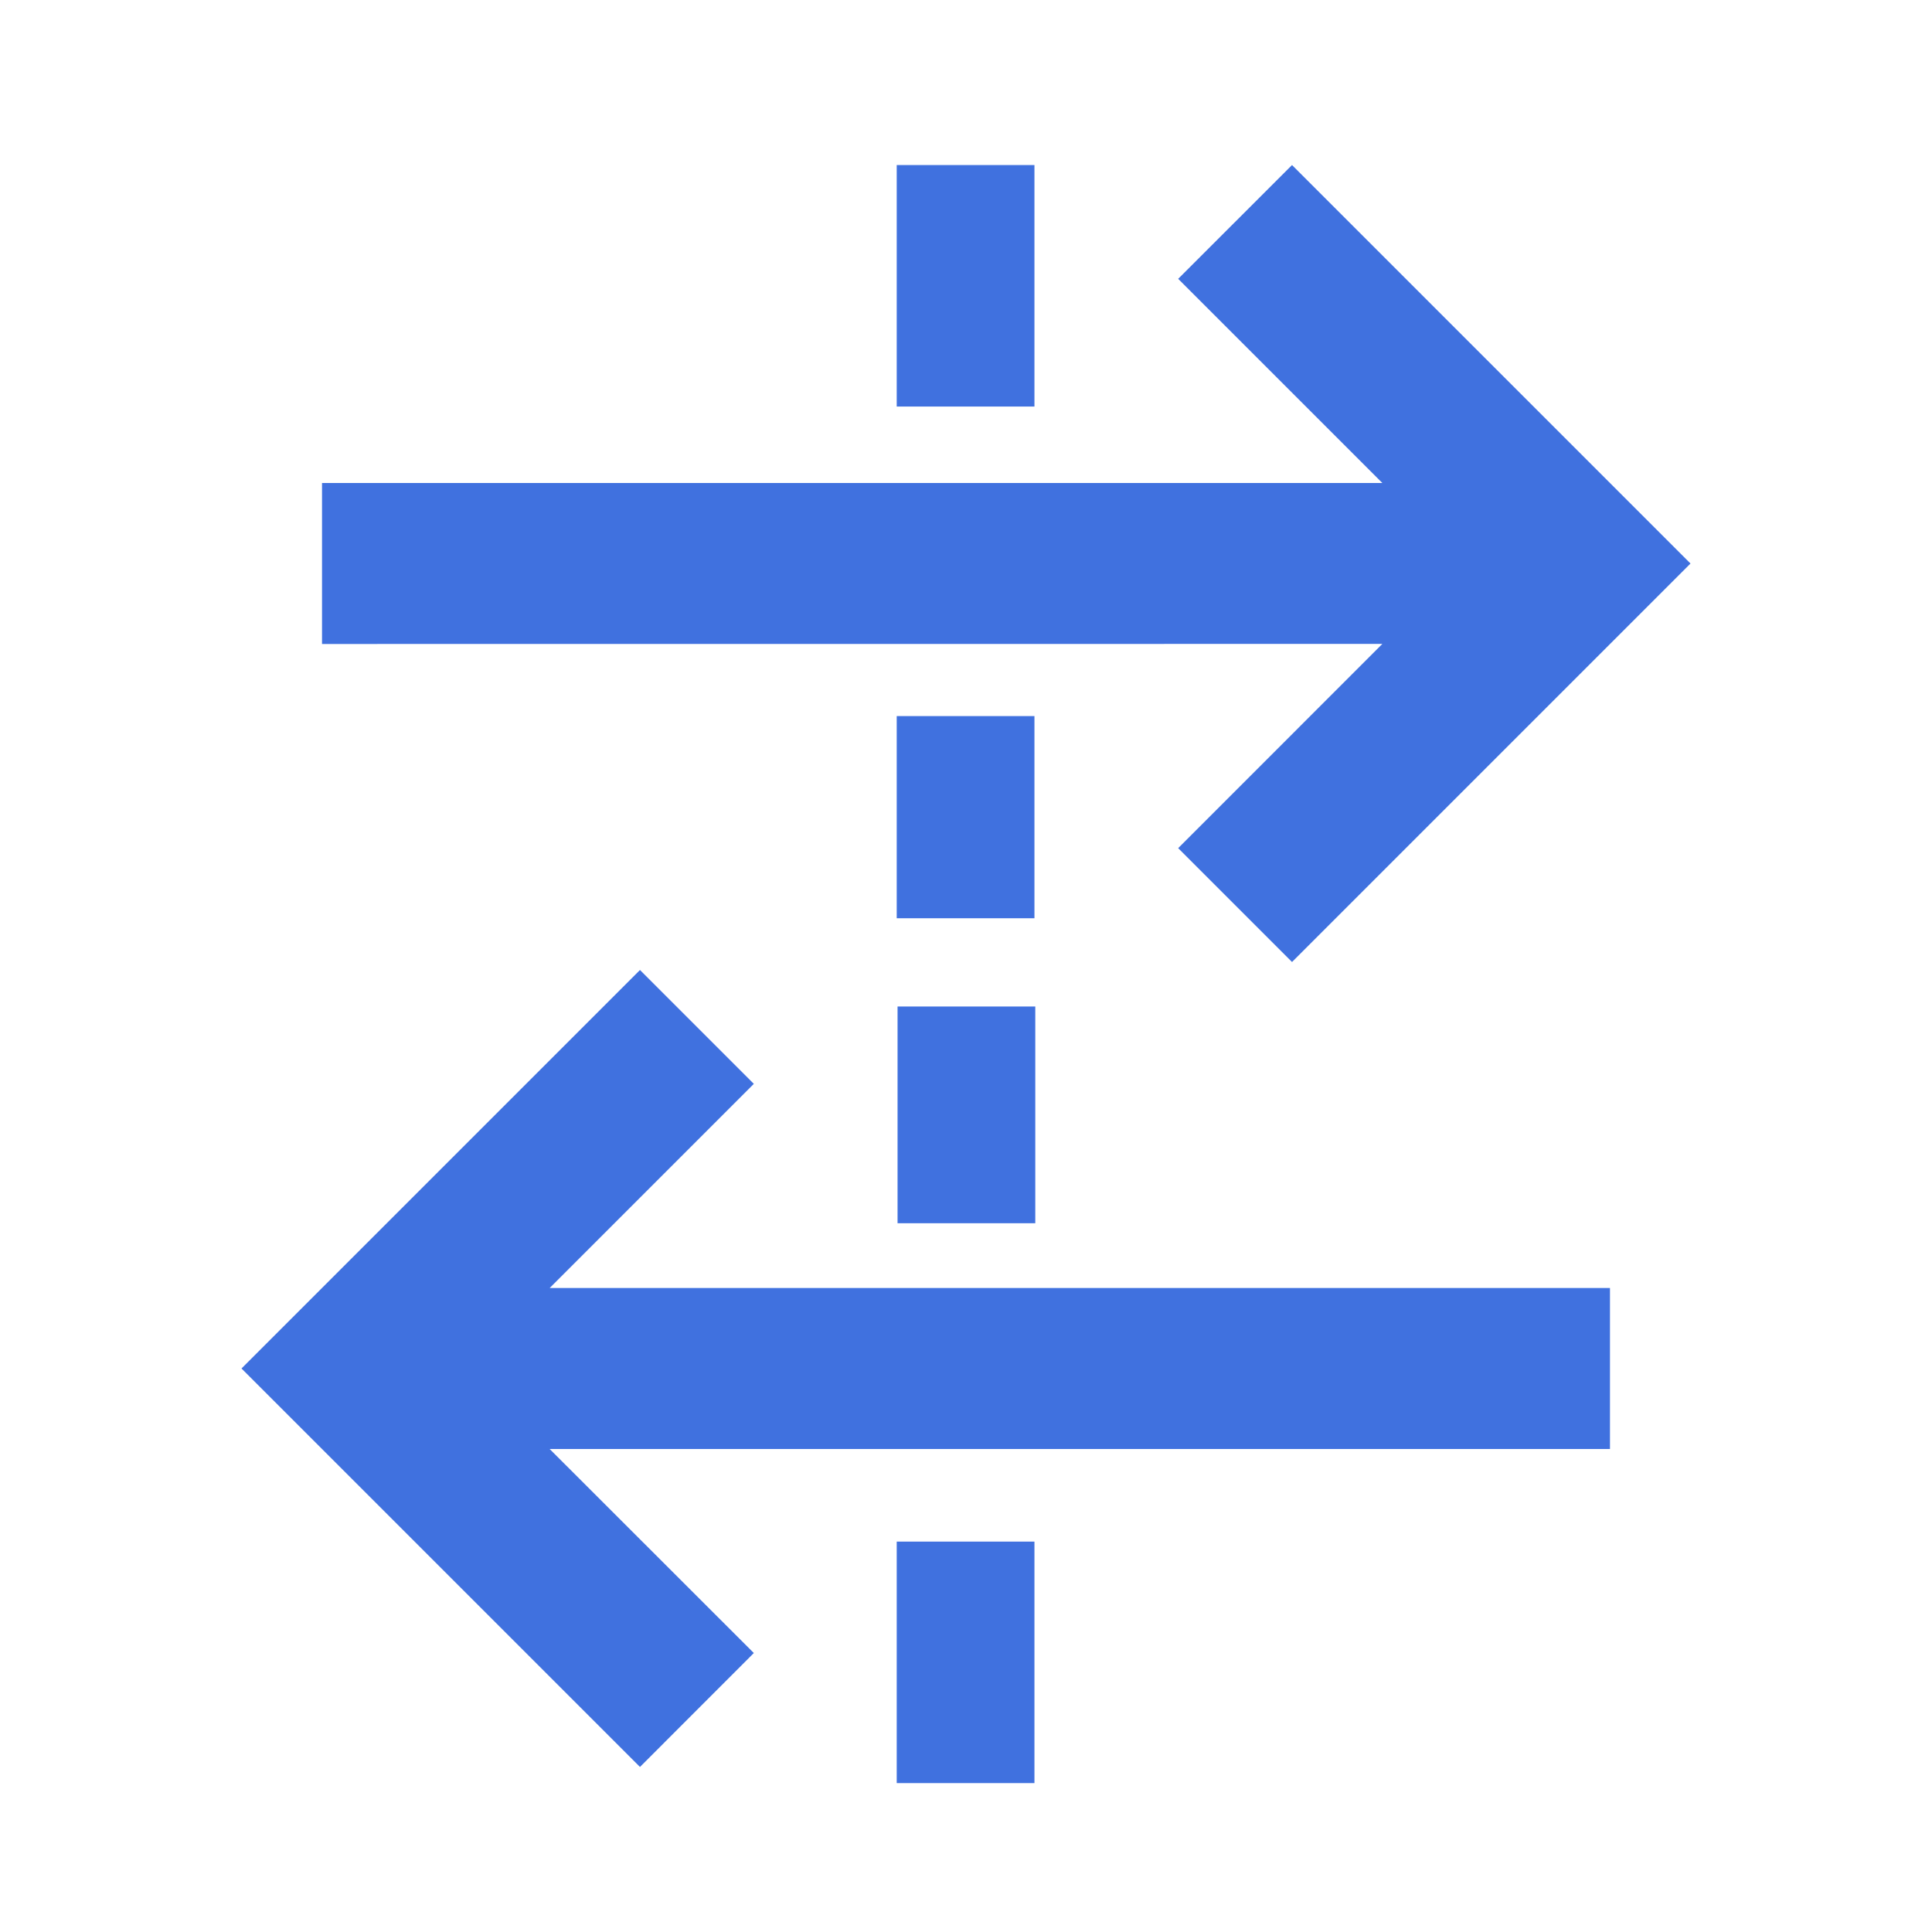 <svg width="28" height="28" viewBox="0 0 28 28" fill="none" xmlns="http://www.w3.org/2000/svg">
<g clip-path="url(#clip0_359_18684)">
<path d="M9.275 14.058L10.925 15.708L7.966 18.667L23.333 18.667L23.333 21L7.966 21L10.925 23.957L9.275 25.608L3.5 19.833L9.275 14.058ZM18.725 2.392L24.5 8.167L18.725 13.942L17.075 12.292L20.034 9.332L4.667 9.333L4.667 7L20.034 7L17.075 4.041L18.725 2.392Z" fill="#4071DF"/>
<rect x="12.996" y="2.392" width="1.996" height="3.5" fill="#4071DF"/>
<rect x="12.996" y="22.342" width="1.996" height="3.5" fill="#4071DF"/>
<rect x="12.996" y="10.378" width="1.996" height="2.93" fill="#4071DF"/>
<rect x="13.008" y="14.587" width="1.996" height="3.141" fill="#4071DF"/>
</g>
<defs>
<clipPath id="clip0_359_18684">
<rect width="28" height="28" fill="white"/>
</clipPath>
</defs>
</svg>
